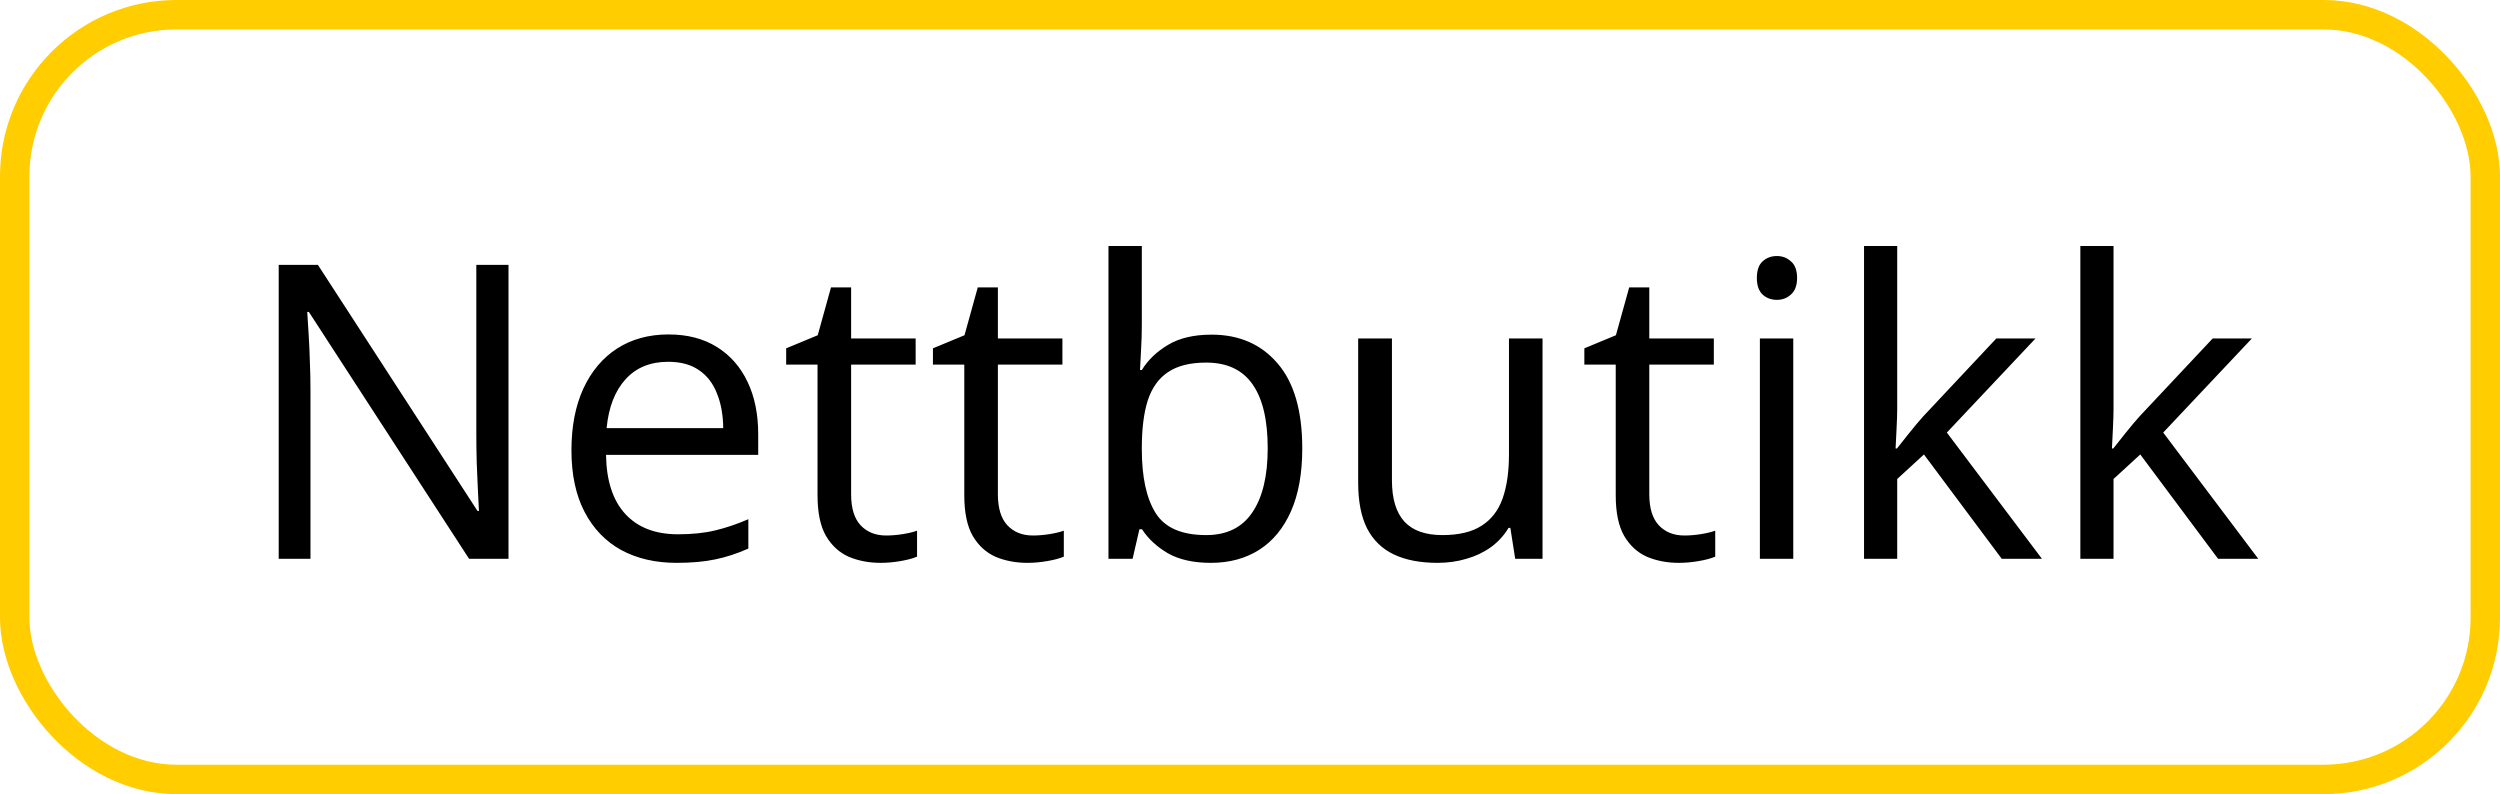 <svg width="85" height="27" viewBox="0 0 85 27" fill="none" xmlns="http://www.w3.org/2000/svg">
<rect x="0.5" y="0.5" width="84" height="26" rx="5.5" stroke="#FFCD00"/>
<path d="M17.289 19H15.949L10.501 10.605H10.446C10.46 10.829 10.476 11.084 10.494 11.371C10.512 11.654 10.526 11.957 10.535 12.28C10.549 12.599 10.556 12.925 10.556 13.258V19H9.476V9.006H10.809L16.236 17.373H16.284C16.275 17.213 16.264 16.988 16.25 16.696C16.236 16.4 16.223 16.083 16.209 15.746C16.2 15.404 16.195 15.088 16.195 14.796V9.006H17.289V19ZM22.73 11.371C23.369 11.371 23.915 11.512 24.371 11.795C24.827 12.078 25.175 12.474 25.417 12.984C25.659 13.49 25.779 14.083 25.779 14.762V15.466H20.605C20.618 16.345 20.837 17.015 21.261 17.476C21.685 17.936 22.282 18.166 23.052 18.166C23.526 18.166 23.945 18.123 24.31 18.036C24.674 17.95 25.052 17.822 25.444 17.653V18.651C25.066 18.82 24.69 18.943 24.316 19.02C23.947 19.098 23.51 19.137 23.004 19.137C22.284 19.137 21.655 18.991 21.117 18.699C20.584 18.403 20.169 17.97 19.873 17.4C19.577 16.831 19.429 16.134 19.429 15.309C19.429 14.502 19.563 13.805 19.832 13.217C20.105 12.624 20.488 12.169 20.98 11.85C21.477 11.531 22.061 11.371 22.73 11.371ZM22.717 12.301C22.111 12.301 21.628 12.499 21.268 12.896C20.908 13.292 20.693 13.846 20.625 14.557H24.59C24.585 14.11 24.515 13.718 24.378 13.381C24.246 13.039 24.043 12.775 23.77 12.588C23.496 12.396 23.145 12.301 22.717 12.301ZM30.127 18.207C30.314 18.207 30.505 18.191 30.701 18.159C30.897 18.127 31.057 18.088 31.18 18.043V18.925C31.047 18.984 30.863 19.034 30.626 19.075C30.394 19.116 30.166 19.137 29.942 19.137C29.546 19.137 29.186 19.068 28.862 18.932C28.539 18.79 28.279 18.553 28.083 18.221C27.892 17.888 27.796 17.428 27.796 16.84V12.396H26.73V11.843L27.803 11.398L28.254 9.771H28.938V11.508H31.132V12.396H28.938V16.806C28.938 17.275 29.045 17.626 29.259 17.858C29.477 18.091 29.767 18.207 30.127 18.207ZM35.117 18.207C35.304 18.207 35.495 18.191 35.691 18.159C35.887 18.127 36.047 18.088 36.17 18.043V18.925C36.038 18.984 35.853 19.034 35.616 19.075C35.384 19.116 35.156 19.137 34.933 19.137C34.536 19.137 34.176 19.068 33.852 18.932C33.529 18.79 33.269 18.553 33.073 18.221C32.882 17.888 32.786 17.428 32.786 16.84V12.396H31.72V11.843L32.793 11.398L33.244 9.771H33.928V11.508H36.122V12.396H33.928V16.806C33.928 17.275 34.035 17.626 34.249 17.858C34.468 18.091 34.757 18.207 35.117 18.207ZM38.822 8.363V11.023C38.822 11.328 38.813 11.624 38.795 11.911C38.781 12.198 38.77 12.421 38.761 12.581H38.822C39.027 12.244 39.324 11.959 39.711 11.727C40.098 11.494 40.593 11.378 41.194 11.378C42.133 11.378 42.88 11.704 43.437 12.355C43.997 13.003 44.277 13.966 44.277 15.247C44.277 16.09 44.15 16.801 43.895 17.38C43.639 17.959 43.279 18.396 42.815 18.692C42.35 18.989 41.8 19.137 41.167 19.137C40.575 19.137 40.087 19.027 39.704 18.809C39.326 18.585 39.034 18.314 38.829 17.995H38.74L38.508 19H37.688V8.363H38.822ZM41.01 12.328C40.467 12.328 40.037 12.435 39.718 12.649C39.399 12.859 39.169 13.178 39.027 13.606C38.891 14.03 38.822 14.568 38.822 15.22V15.281C38.822 16.225 38.98 16.947 39.294 17.448C39.608 17.945 40.18 18.193 41.01 18.193C41.707 18.193 42.229 17.938 42.575 17.428C42.926 16.917 43.102 16.188 43.102 15.24C43.102 14.274 42.928 13.547 42.582 13.06C42.24 12.572 41.716 12.328 41.01 12.328ZM52.446 11.508V19H51.517L51.352 17.947H51.291C51.136 18.207 50.935 18.426 50.69 18.604C50.443 18.781 50.165 18.913 49.855 19C49.55 19.091 49.224 19.137 48.878 19.137C48.285 19.137 47.789 19.041 47.388 18.85C46.987 18.658 46.684 18.362 46.478 17.961C46.278 17.56 46.178 17.045 46.178 16.416V11.508H47.326V16.334C47.326 16.958 47.467 17.425 47.75 17.735C48.033 18.041 48.463 18.193 49.042 18.193C49.598 18.193 50.04 18.088 50.368 17.879C50.701 17.669 50.94 17.362 51.086 16.956C51.232 16.546 51.305 16.045 51.305 15.452V11.508H52.446ZM57.266 18.207C57.453 18.207 57.644 18.191 57.84 18.159C58.036 18.127 58.195 18.088 58.318 18.043V18.925C58.186 18.984 58.002 19.034 57.765 19.075C57.532 19.116 57.304 19.137 57.081 19.137C56.685 19.137 56.325 19.068 56.001 18.932C55.677 18.79 55.418 18.553 55.222 18.221C55.03 17.888 54.935 17.428 54.935 16.84V12.396H53.868V11.843L54.941 11.398L55.393 9.771H56.076V11.508H58.27V12.396H56.076V16.806C56.076 17.275 56.183 17.626 56.398 17.858C56.616 18.091 56.906 18.207 57.266 18.207ZM60.971 11.508V19H59.836V11.508H60.971ZM60.417 8.705C60.604 8.705 60.763 8.767 60.895 8.89C61.032 9.008 61.101 9.195 61.101 9.45C61.101 9.701 61.032 9.888 60.895 10.011C60.763 10.134 60.604 10.195 60.417 10.195C60.221 10.195 60.057 10.134 59.925 10.011C59.797 9.888 59.733 9.701 59.733 9.45C59.733 9.195 59.797 9.008 59.925 8.89C60.057 8.767 60.221 8.705 60.417 8.705ZM64.505 8.363V13.887C64.505 14.069 64.498 14.292 64.484 14.557C64.471 14.816 64.459 15.046 64.45 15.247H64.498C64.594 15.129 64.733 14.953 64.915 14.721C65.102 14.488 65.259 14.301 65.387 14.16L67.875 11.508H69.208L66.193 14.707L69.427 19H68.06L65.414 15.452L64.505 16.286V19H63.377V8.363H64.505ZM71.86 8.363V13.887C71.86 14.069 71.853 14.292 71.84 14.557C71.826 14.816 71.815 15.046 71.806 15.247H71.853C71.949 15.129 72.088 14.953 72.27 14.721C72.457 14.488 72.615 14.301 72.742 14.16L75.231 11.508H76.564L73.549 14.707L76.782 19H75.415L72.769 15.452L71.86 16.286V19H70.732V8.363H71.86Z" fill="black"/>
</svg>
